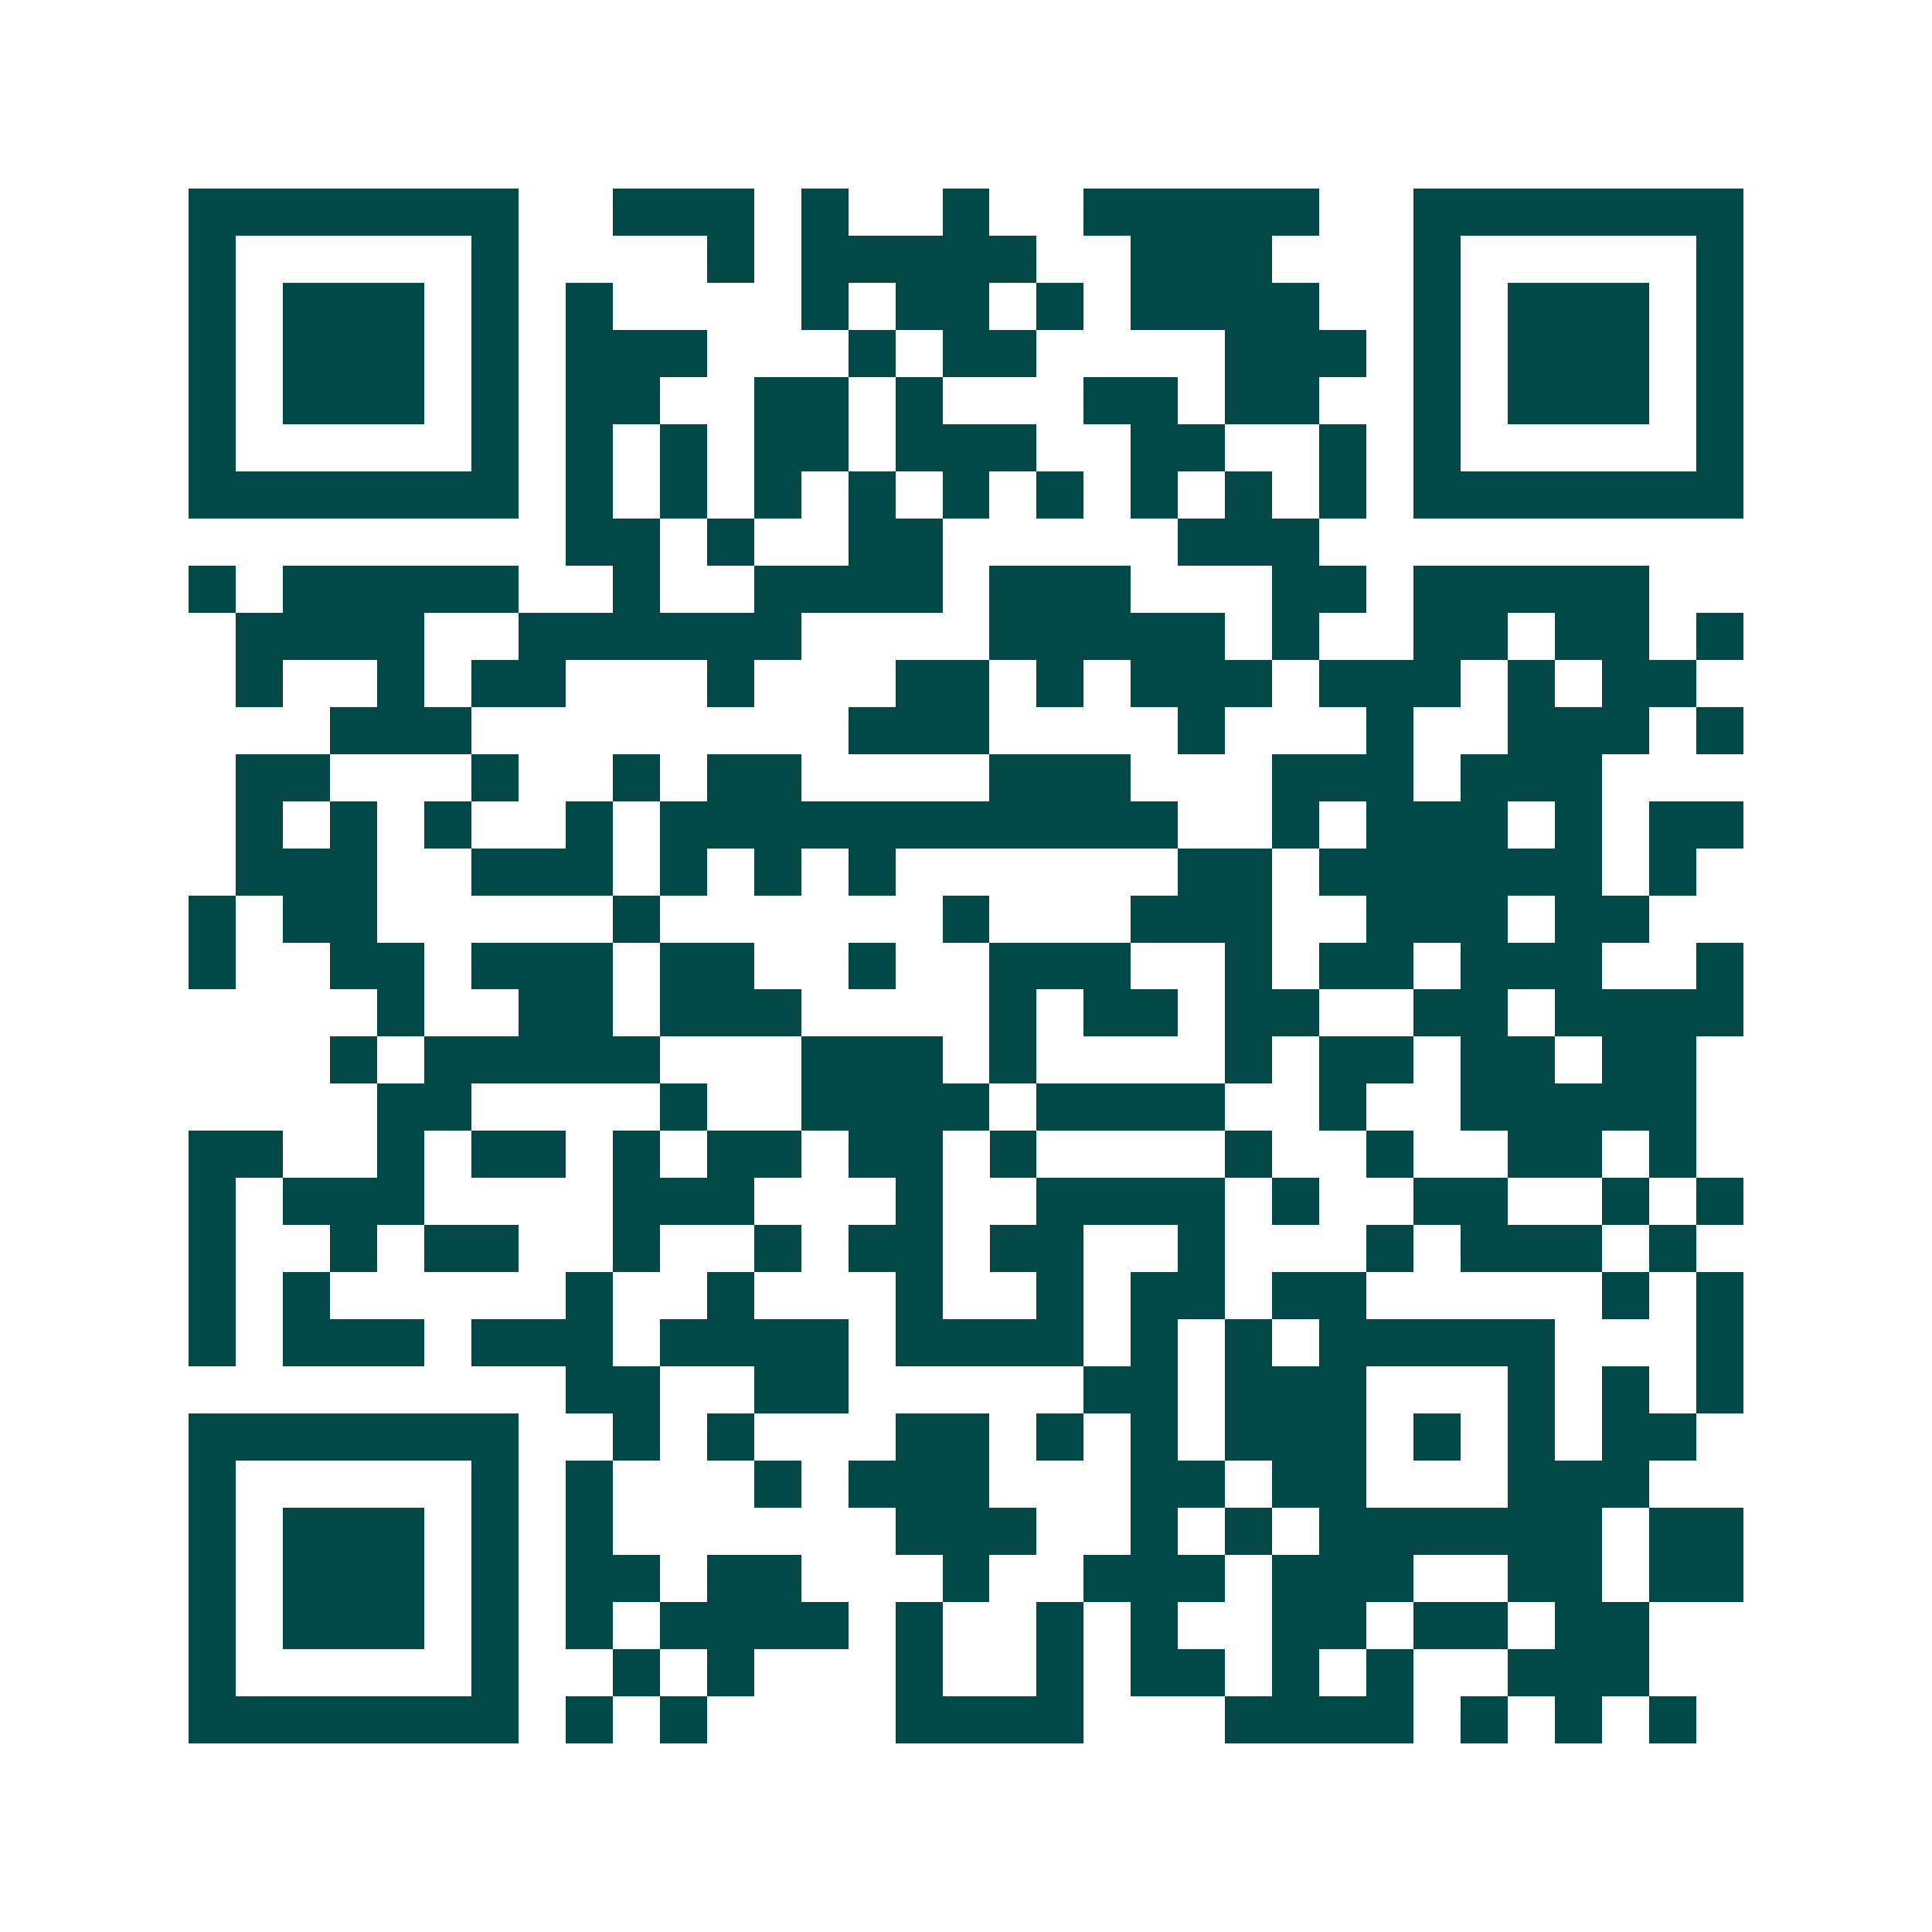 <svg xmlns="http://www.w3.org/2000/svg" width="200" height="200" viewBox="0 0 41 41" shape-rendering="crispEdges"><path fill="#ffffff" d="M0 0h41v41H0z"/><path stroke="#014847" d="M4 4.5h7m2 0h3m1 0h1m2 0h1m2 0h5m2 0h7M4 5.5h1m5 0h1m4 0h1m1 0h5m2 0h3m3 0h1m5 0h1M4 6.5h1m1 0h3m1 0h1m1 0h1m4 0h1m1 0h2m1 0h1m1 0h4m2 0h1m1 0h3m1 0h1M4 7.5h1m1 0h3m1 0h1m1 0h3m3 0h1m1 0h2m4 0h3m1 0h1m1 0h3m1 0h1M4 8.5h1m1 0h3m1 0h1m1 0h2m2 0h2m1 0h1m3 0h2m1 0h2m2 0h1m1 0h3m1 0h1M4 9.5h1m5 0h1m1 0h1m1 0h1m1 0h2m1 0h3m2 0h2m2 0h1m1 0h1m5 0h1M4 10.5h7m1 0h1m1 0h1m1 0h1m1 0h1m1 0h1m1 0h1m1 0h1m1 0h1m1 0h1m1 0h7M12 11.5h2m1 0h1m2 0h2m5 0h3M4 12.5h1m1 0h5m2 0h1m2 0h4m1 0h3m3 0h2m1 0h5M5 13.5h4m2 0h6m4 0h5m1 0h1m2 0h2m1 0h2m1 0h1M5 14.5h1m2 0h1m1 0h2m3 0h1m3 0h2m1 0h1m1 0h3m1 0h3m1 0h1m1 0h2M7 15.5h3m8 0h3m4 0h1m3 0h1m2 0h3m1 0h1M5 16.5h2m3 0h1m2 0h1m1 0h2m4 0h3m3 0h3m1 0h3M5 17.5h1m1 0h1m1 0h1m2 0h1m1 0h11m2 0h1m1 0h3m1 0h1m1 0h2M5 18.5h3m2 0h3m1 0h1m1 0h1m1 0h1m6 0h2m1 0h6m1 0h1M4 19.5h1m1 0h2m5 0h1m6 0h1m3 0h3m2 0h3m1 0h2M4 20.5h1m2 0h2m1 0h3m1 0h2m2 0h1m2 0h3m2 0h1m1 0h2m1 0h3m2 0h1M8 21.5h1m2 0h2m1 0h3m4 0h1m1 0h2m1 0h2m2 0h2m1 0h4M7 22.5h1m1 0h5m3 0h3m1 0h1m4 0h1m1 0h2m1 0h2m1 0h2M8 23.5h2m4 0h1m2 0h4m1 0h4m2 0h1m2 0h5M4 24.5h2m2 0h1m1 0h2m1 0h1m1 0h2m1 0h2m1 0h1m4 0h1m2 0h1m2 0h2m1 0h1M4 25.5h1m1 0h3m4 0h3m3 0h1m2 0h4m1 0h1m2 0h2m2 0h1m1 0h1M4 26.5h1m2 0h1m1 0h2m2 0h1m2 0h1m1 0h2m1 0h2m2 0h1m3 0h1m1 0h3m1 0h1M4 27.5h1m1 0h1m5 0h1m2 0h1m3 0h1m2 0h1m1 0h2m1 0h2m5 0h1m1 0h1M4 28.5h1m1 0h3m1 0h3m1 0h4m1 0h4m1 0h1m1 0h1m1 0h5m3 0h1M12 29.5h2m2 0h2m5 0h2m1 0h3m3 0h1m1 0h1m1 0h1M4 30.5h7m2 0h1m1 0h1m3 0h2m1 0h1m1 0h1m1 0h3m1 0h1m1 0h1m1 0h2M4 31.5h1m5 0h1m1 0h1m3 0h1m1 0h3m3 0h2m1 0h2m3 0h3M4 32.5h1m1 0h3m1 0h1m1 0h1m6 0h3m2 0h1m1 0h1m1 0h6m1 0h2M4 33.5h1m1 0h3m1 0h1m1 0h2m1 0h2m3 0h1m2 0h3m1 0h3m2 0h2m1 0h2M4 34.5h1m1 0h3m1 0h1m1 0h1m1 0h4m1 0h1m2 0h1m1 0h1m2 0h2m1 0h2m1 0h2M4 35.5h1m5 0h1m2 0h1m1 0h1m3 0h1m2 0h1m1 0h2m1 0h1m1 0h1m2 0h3M4 36.5h7m1 0h1m1 0h1m4 0h4m3 0h4m1 0h1m1 0h1m1 0h1"/></svg>
